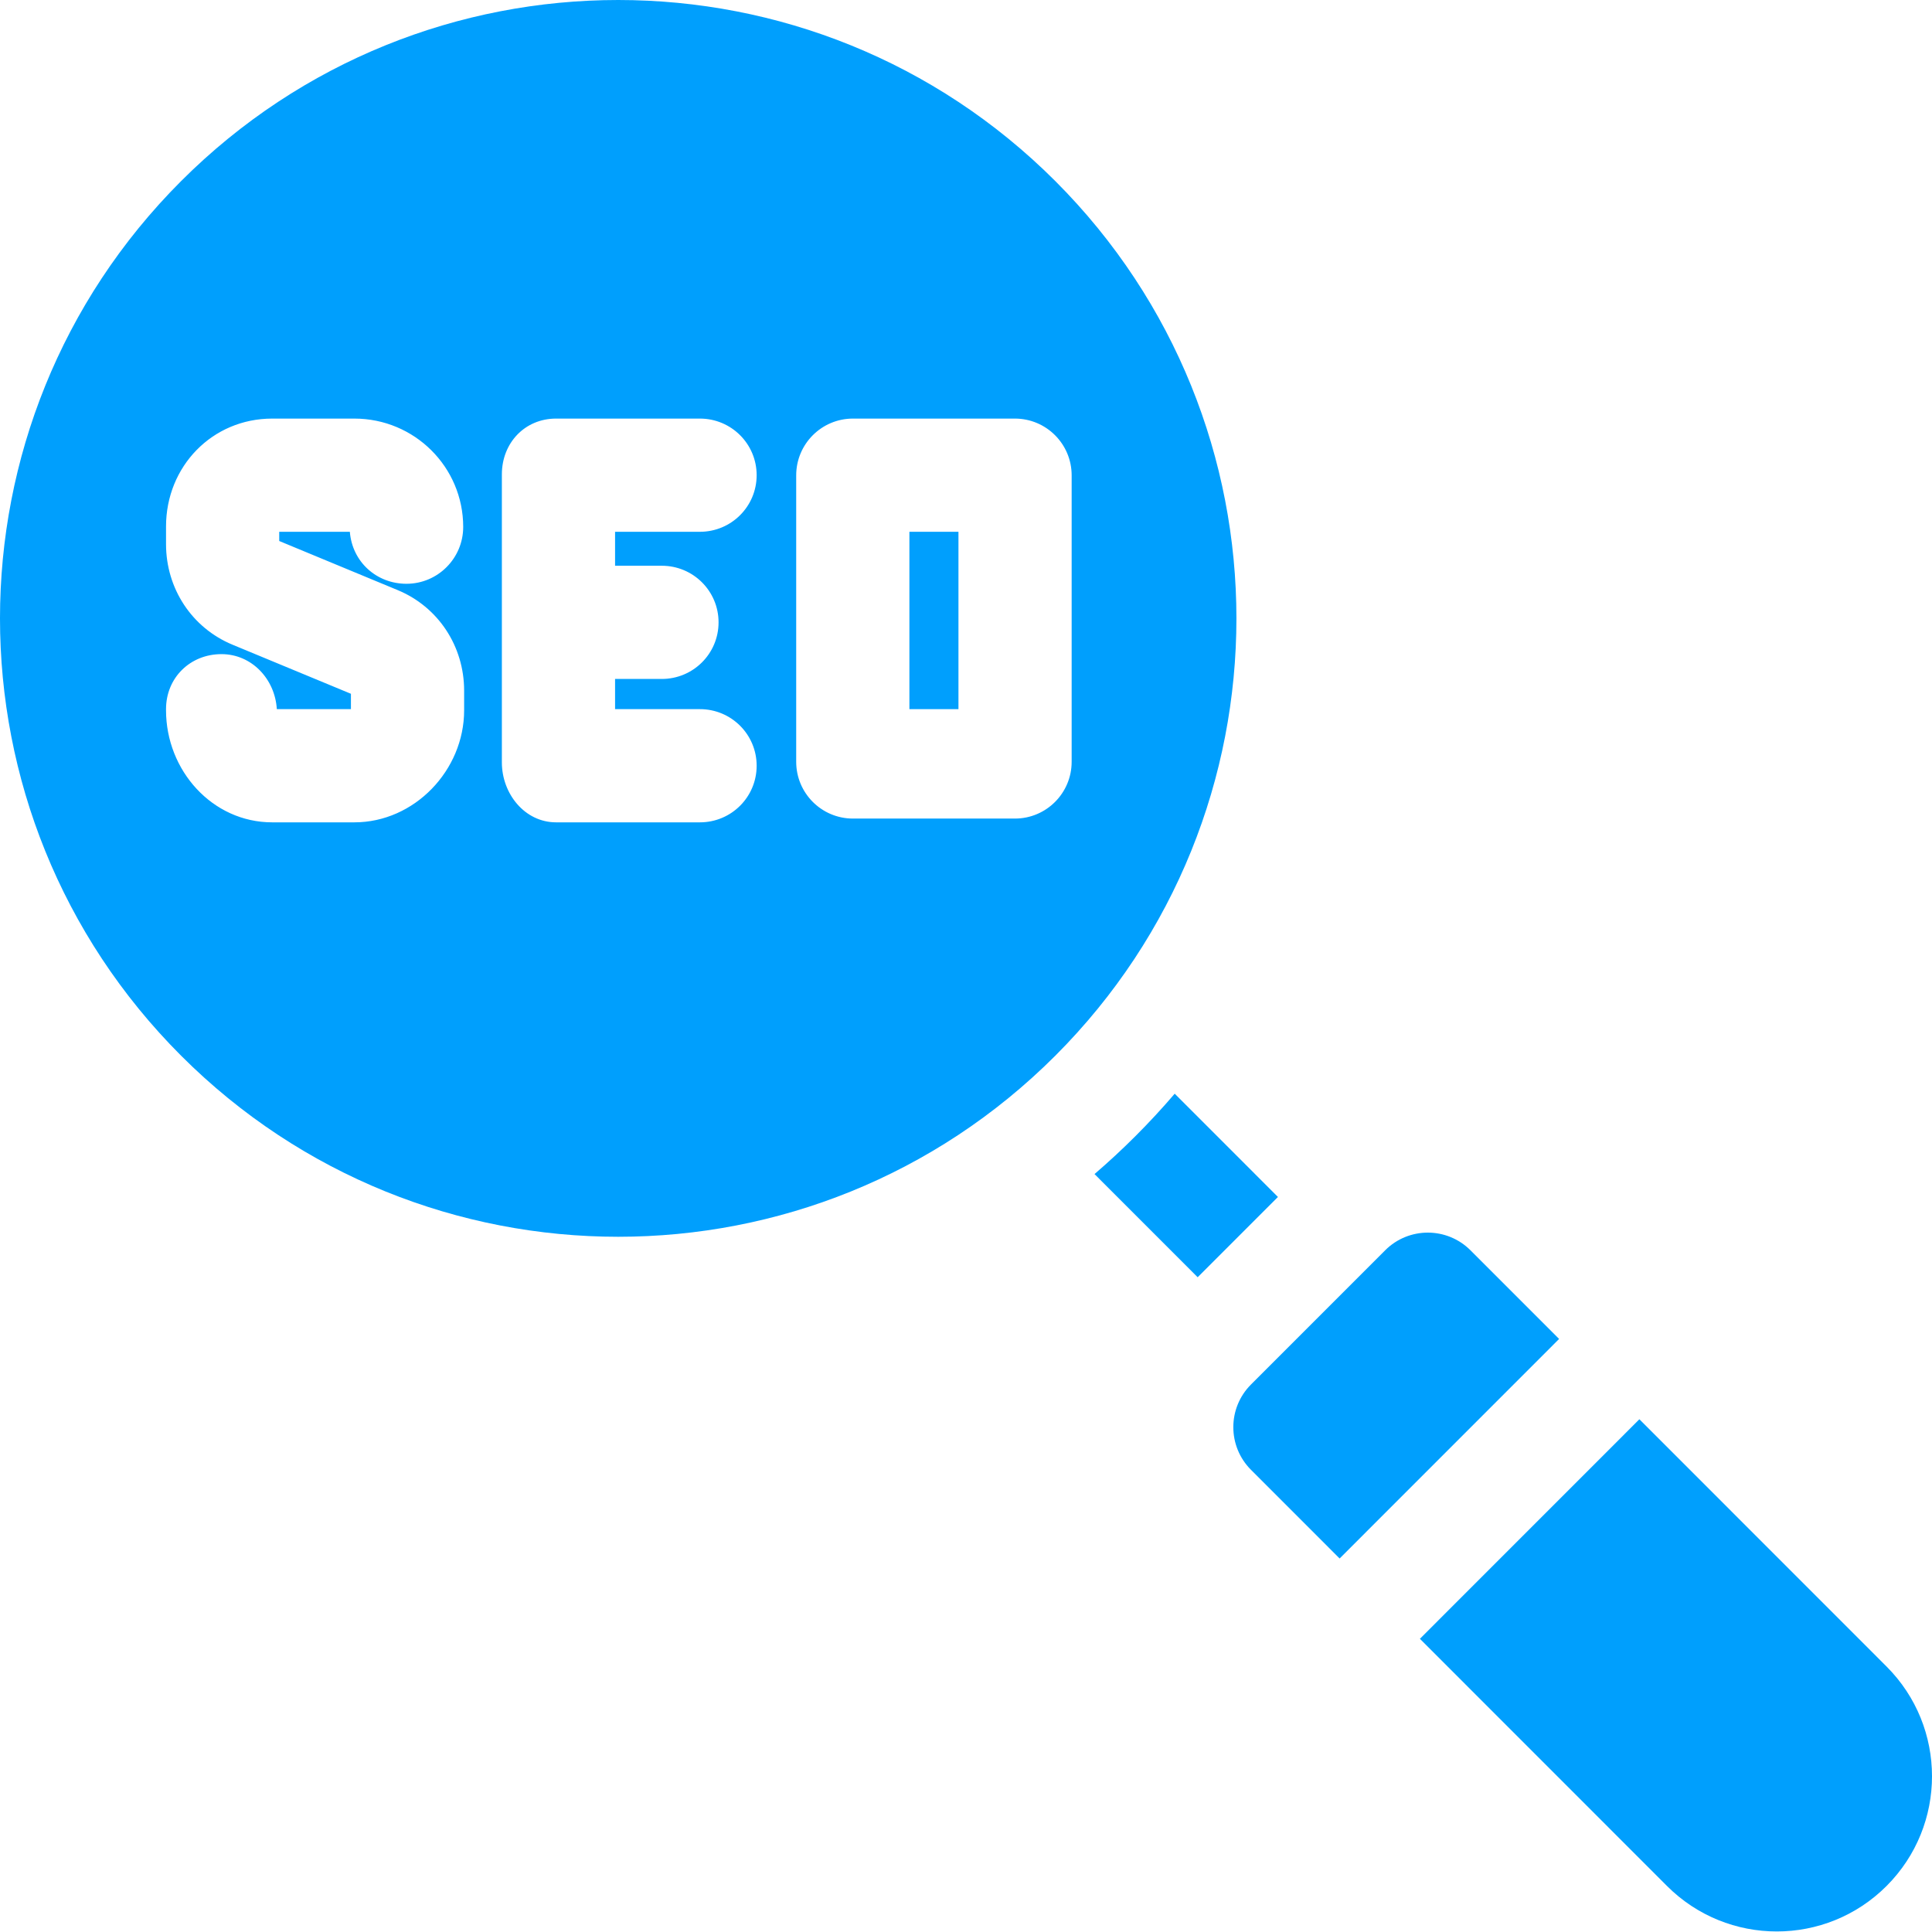 <?xml version="1.0"?>
<svg xmlns="http://www.w3.org/2000/svg" xmlns:xlink="http://www.w3.org/1999/xlink" xmlns:svgjs="http://svgjs.com/svgjs" version="1.1" width="512" height="512" x="0" y="0" viewBox="0 0 512 512" style="enable-background:new 0 0 512 512" xml:space="preserve" class=""><g><g xmlns="http://www.w3.org/2000/svg" fill="rgb(0,0,0)"><path d="m311.309 289.84c-3.289 3.844-6.738 7.578-10.352 11.191-3.52 3.523-7.156 6.895-10.898 10.109l27.336 27.344 21.273-21.277zm0 0" fill="#009ffd" data-original="#000000" style="" class=""/><path d="m279.68 48c-31.992-32-73.918-48-115.848-48-41.93 0-83.855 16-115.848 48-63.98 63.996-63.98 167.762 0 231.758 31.992 32 73.918 48 115.848 48 41.93 0 83.855-16 115.848-48 63.98-63.996 63.98-167.762 0-231.758zm-156.68 140.242c0 15.906-13.184 29.688-29.086 29.688h-21.777c-15.898 0-28.137-13.781-28.137-29.688v-.312c0-8.312 6.387-14.578 14.695-14.578 7.996 0 14.184 6.578 14.664 14.578h19.641v-4.07l-31.328-12.984c-10.848-4.473-17.672-14.938-17.672-26.668v-4.691c0-15.906 12.238-28.586 28.137-28.586h21.781c15.902 0 28.836 12.809 28.836 28.715 0 8.309-6.734 15.062-15.043 15.062-7.891 0-14.359-5.777-14.996-13.777h-18.715v2.441l31.332 12.988c10.844 4.469 17.668 14.934 17.668 26.668zm52.383-38.312c8.309 0 15.043 6.691 15.043 15 0 8.309-6.734 15-15.043 15h-12.383v8h22.477c8.309 0 15.043 6.691 15.043 15 0 8.309-6.734 15-15.043 15h-38.102c-8.309 0-14.375-7.578-14.375-15.891v-76.32c0-8.312 6.066-14.789 14.375-14.789h38.102c8.309 0 15.043 6.691 15.043 15 0 8.309-6.734 15-15.043 15h-22.477v9zm108.617 51.953c0 8.309-6.734 15.047-15.043 15.047h-42.914c-8.309 0-15.043-6.738-15.043-15.047v-75.91c0-8.309 6.734-15.043 15.043-15.043h42.914c8.309 0 15.043 6.734 15.043 15.043zm0 0" fill="#009ffd" data-original="#000000" style="" class=""/><path d="m241 140.93h13v47h-13zm0 0" fill="#009ffd" data-original="#000000" style="" class=""/><path d="m389.695 331.344c-3.125-3.125-7.215-4.688-11.309-4.688-4.09 0-8.184 1.562-11.305 4.688l-35.559 35.566c-6.238 6.242-6.238 16.363 0 22.605l23.492 23.5 58.164-58.18zm0 0" fill="#009ffd" data-original="#000000" style="" class=""/><path d="m499.957 441.645-65.504-65.527-58.164 58.18 65.484 65.508c8.035 8.035 18.562 12.051 29.094 12.051 10.527 0 21.059-4.016 29.09-12.051 16.059-16.062 16.059-42.098 0-58.16zm0 0" fill="#009ffd" data-original="#000000" style="" class=""/></g></g></svg>
